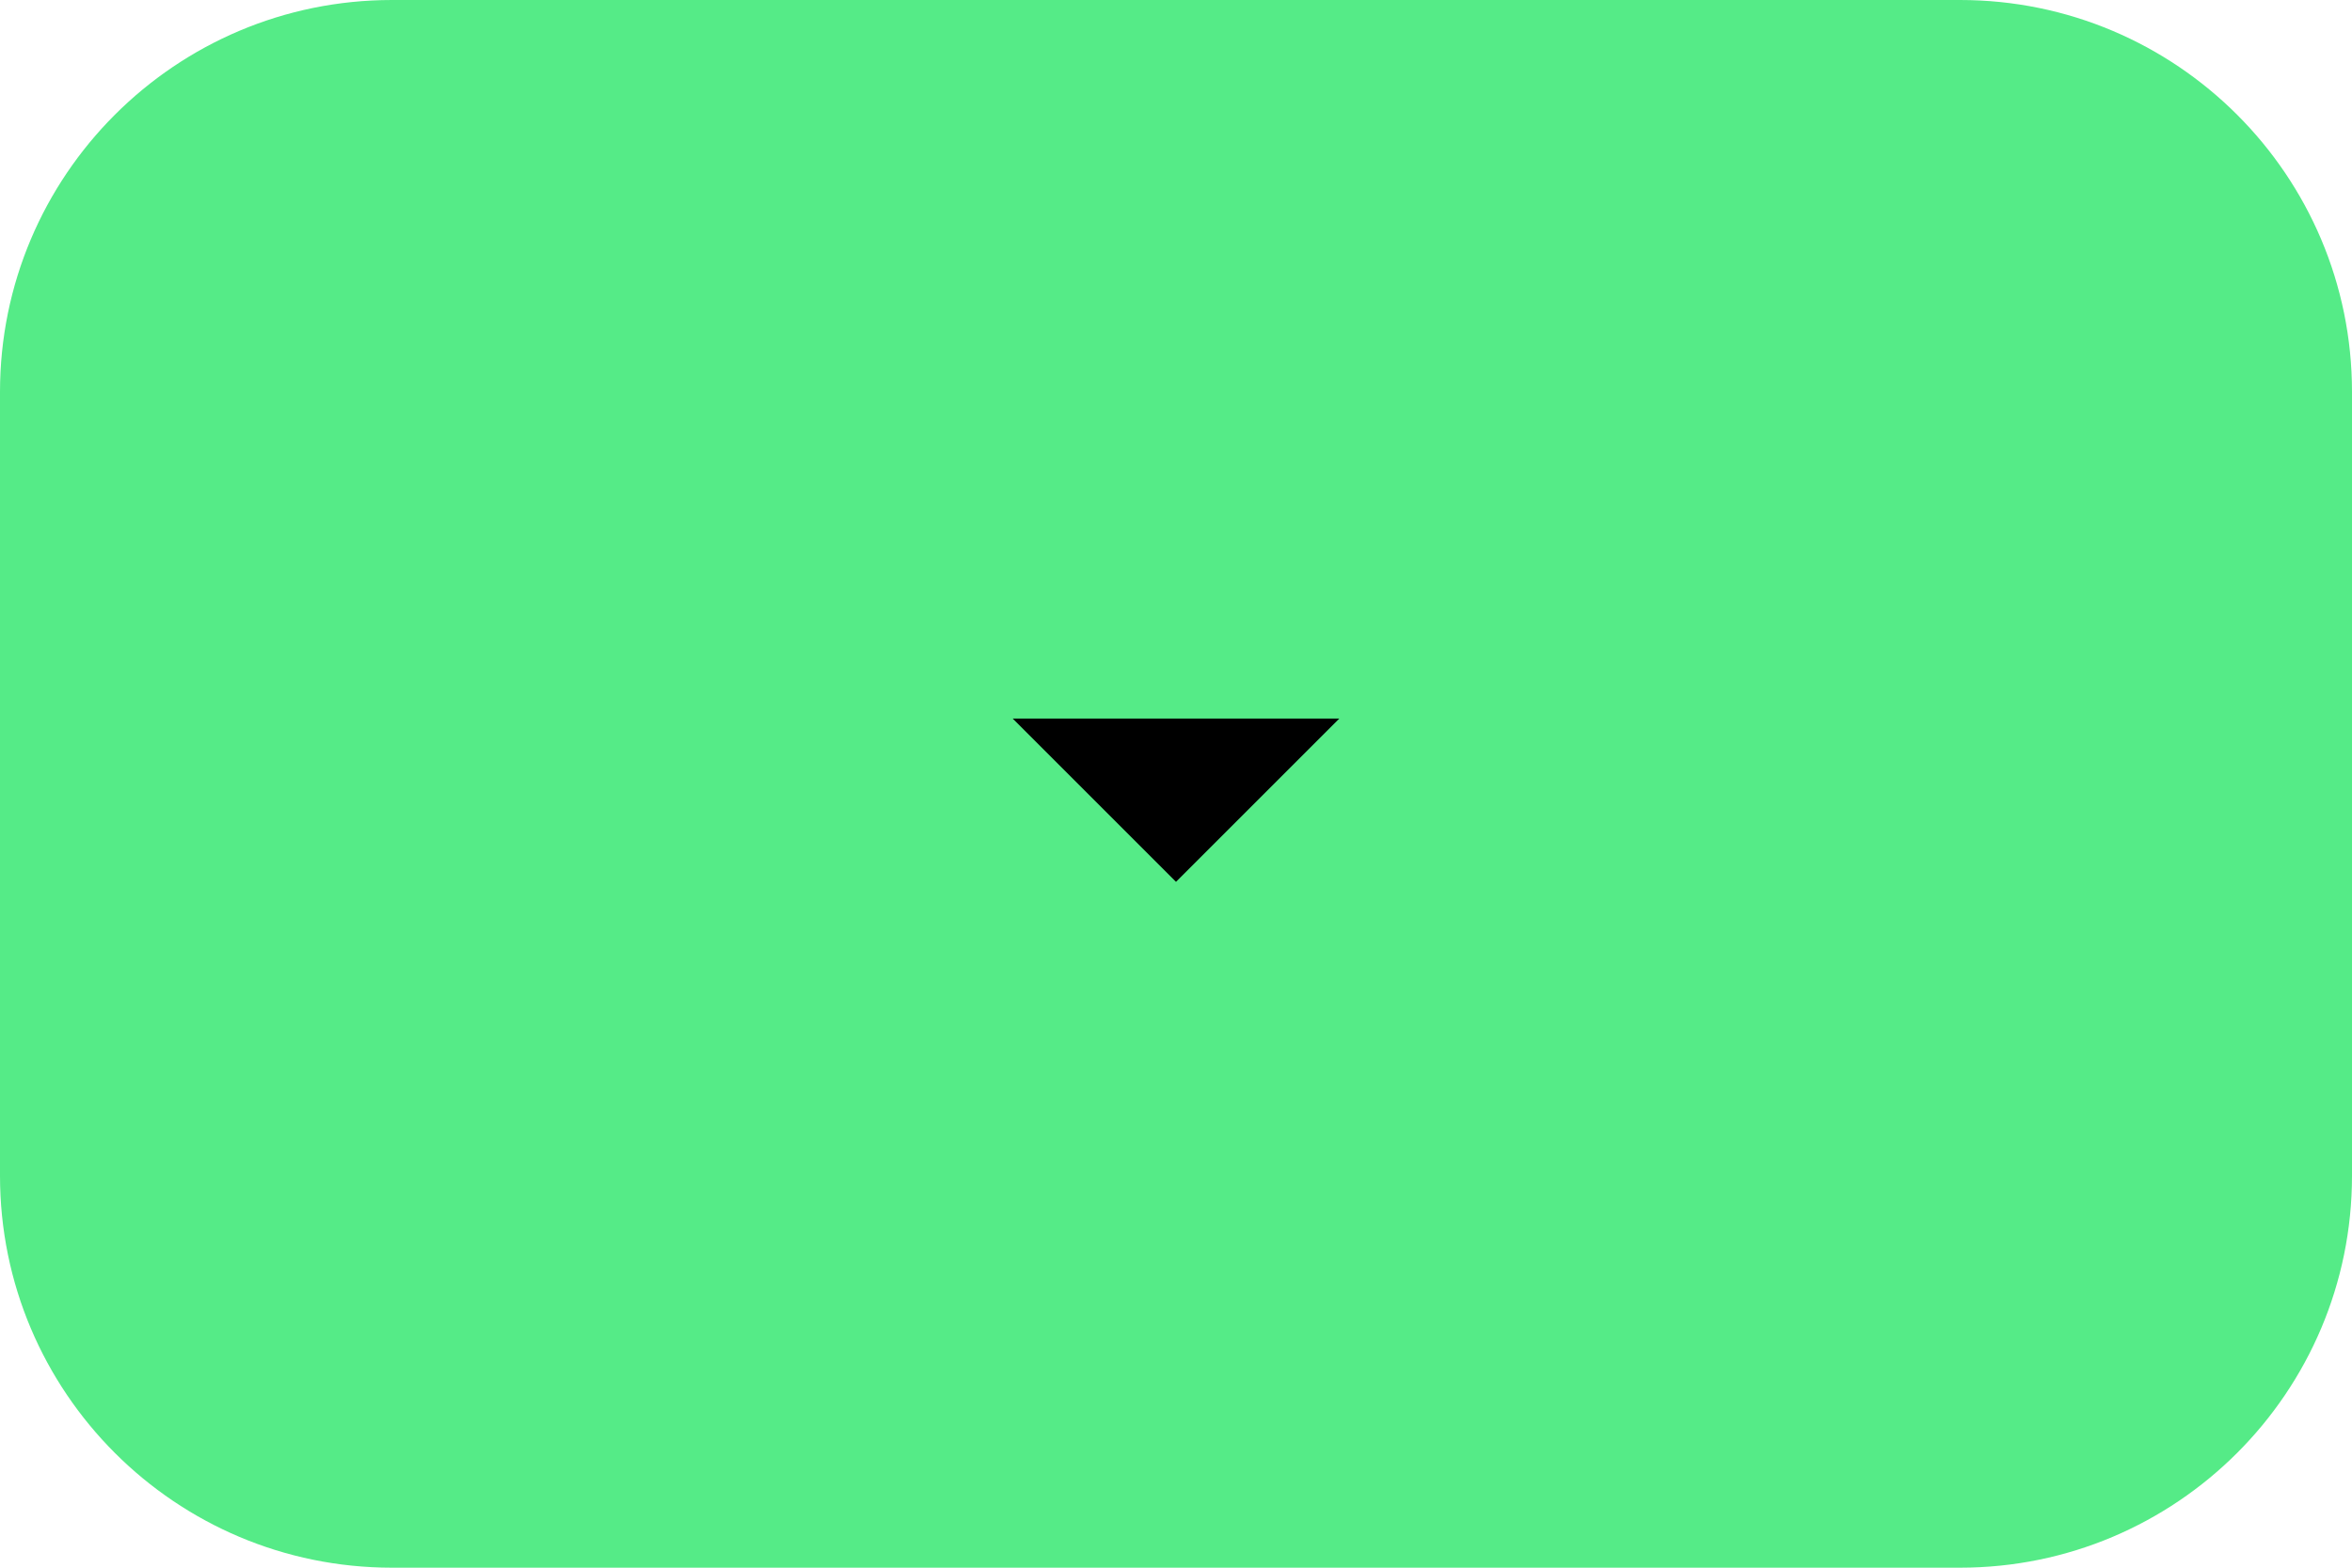 <svg width="48" height="32" viewBox="0 0 48 32" fill="none" xmlns="http://www.w3.org/2000/svg">
<path d="M0 8C0 3.582 3.582 0 8 0H40C44.418 0 48 3.582 48 8V24C48 28.418 44.418 32 40 32H8C3.582 32 0 28.418 0 24V8Z" fill="#55EB87"/>
<path d="M20.667 14.667L24 18L27.333 14.667H20.667Z" fill="black"/>
</svg>
